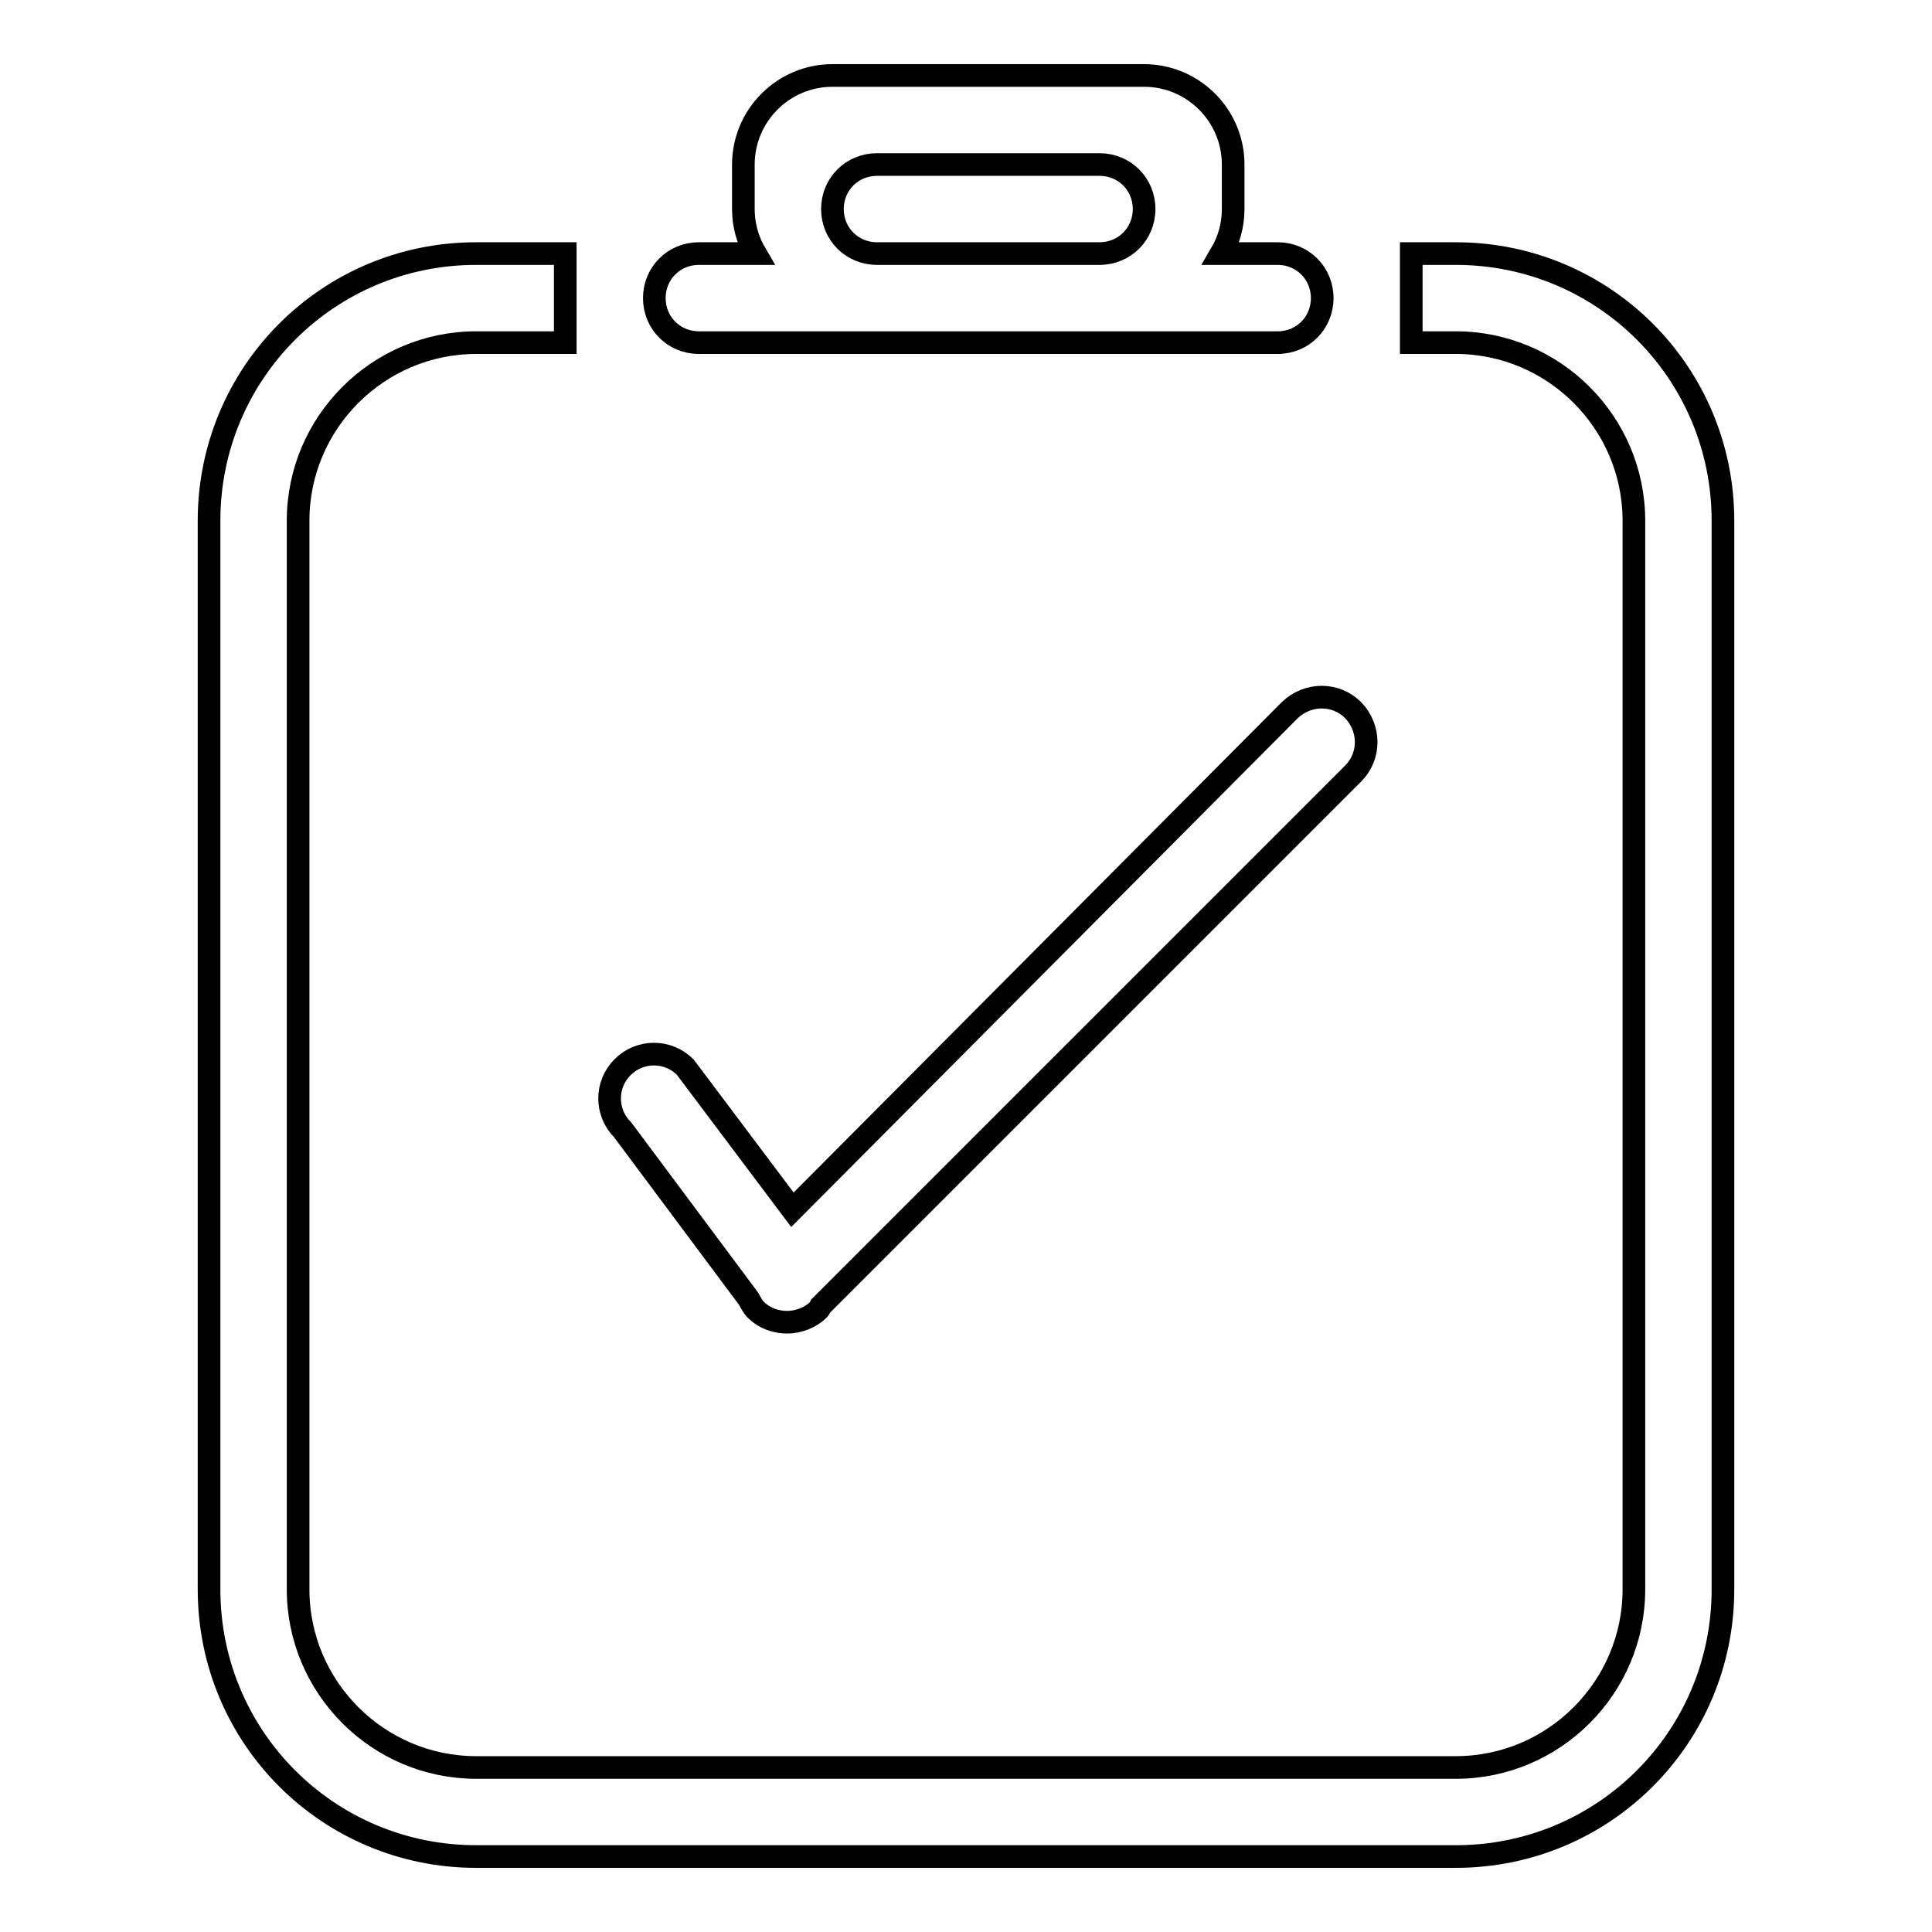 <?xml version="1.0" encoding="utf-8"?>
<!-- Svg Vector Icons : http://www.onlinewebfonts.com/icon -->
<!DOCTYPE svg PUBLIC "-//W3C//DTD SVG 1.1//EN" "http://www.w3.org/Graphics/SVG/1.1/DTD/svg11.dtd">
<svg version="1.1" xmlns="http://www.w3.org/2000/svg" xmlns:xlink="http://www.w3.org/1999/xlink" x="0px" y="0px" viewBox="0 0 256 256" enable-background="new 0 0 256 256" xml:space="preserve">
<g><g><path stroke-width="3" fill-opacity="0" stroke="#000000"  d="M192.9,33.6H187v11.8h5.9c13,0,23.6,10.6,23.6,23.6v141.6c0,13-10.6,23.6-23.6,23.6H63.1c-13,0-23.6-10.6-23.6-23.6V69c0-13,10.6-23.6,23.6-23.6h11.8V33.6H63.1c-19.6,0-35.4,15.8-35.4,35.4v141.6c0,19.6,15.8,35.4,35.4,35.4h129.8c19.6,0,35.4-15.8,35.4-35.4V69C228.3,49.4,212.5,33.6,192.9,33.6z M99.2,172.1c0.3,0.5,0.5,1,0.9,1.4c1.2,1.2,2.7,1.7,4.2,1.7c1.5,0,3.1-0.6,4.2-1.7c0.1-0.1,0.1-0.2,0.2-0.4l70.6-70.6c2.3-2.3,2.3-6,0-8.4c-2.3-2.3-6-2.3-8.4,0L105,160.3l-14.2-18.9c-2.3-2.3-6-2.3-8.3,0c-2.3,2.3-2.3,6,0,8.3L99.2,172.1z M92.6,45.4h76.7c3.3,0,5.9-2.6,5.9-5.9s-2.6-5.9-5.9-5.9h-7.5c1-1.7,1.6-3.7,1.6-5.9v-5.9c0-6.5-5.3-11.8-11.8-11.8h-41.3c-6.5,0-11.8,5.3-11.8,11.8v5.9c0,2.2,0.6,4.2,1.6,5.9h-7.5c-3.3,0-5.9,2.6-5.9,5.9S89.3,45.4,92.6,45.4z M116.2,21.8h29.5c3.3,0,5.9,2.6,5.9,5.9s-2.6,5.9-5.9,5.9h-29.5c-3.3,0-5.9-2.6-5.9-5.9S112.9,21.8,116.2,21.8z"/></g></g>
</svg>